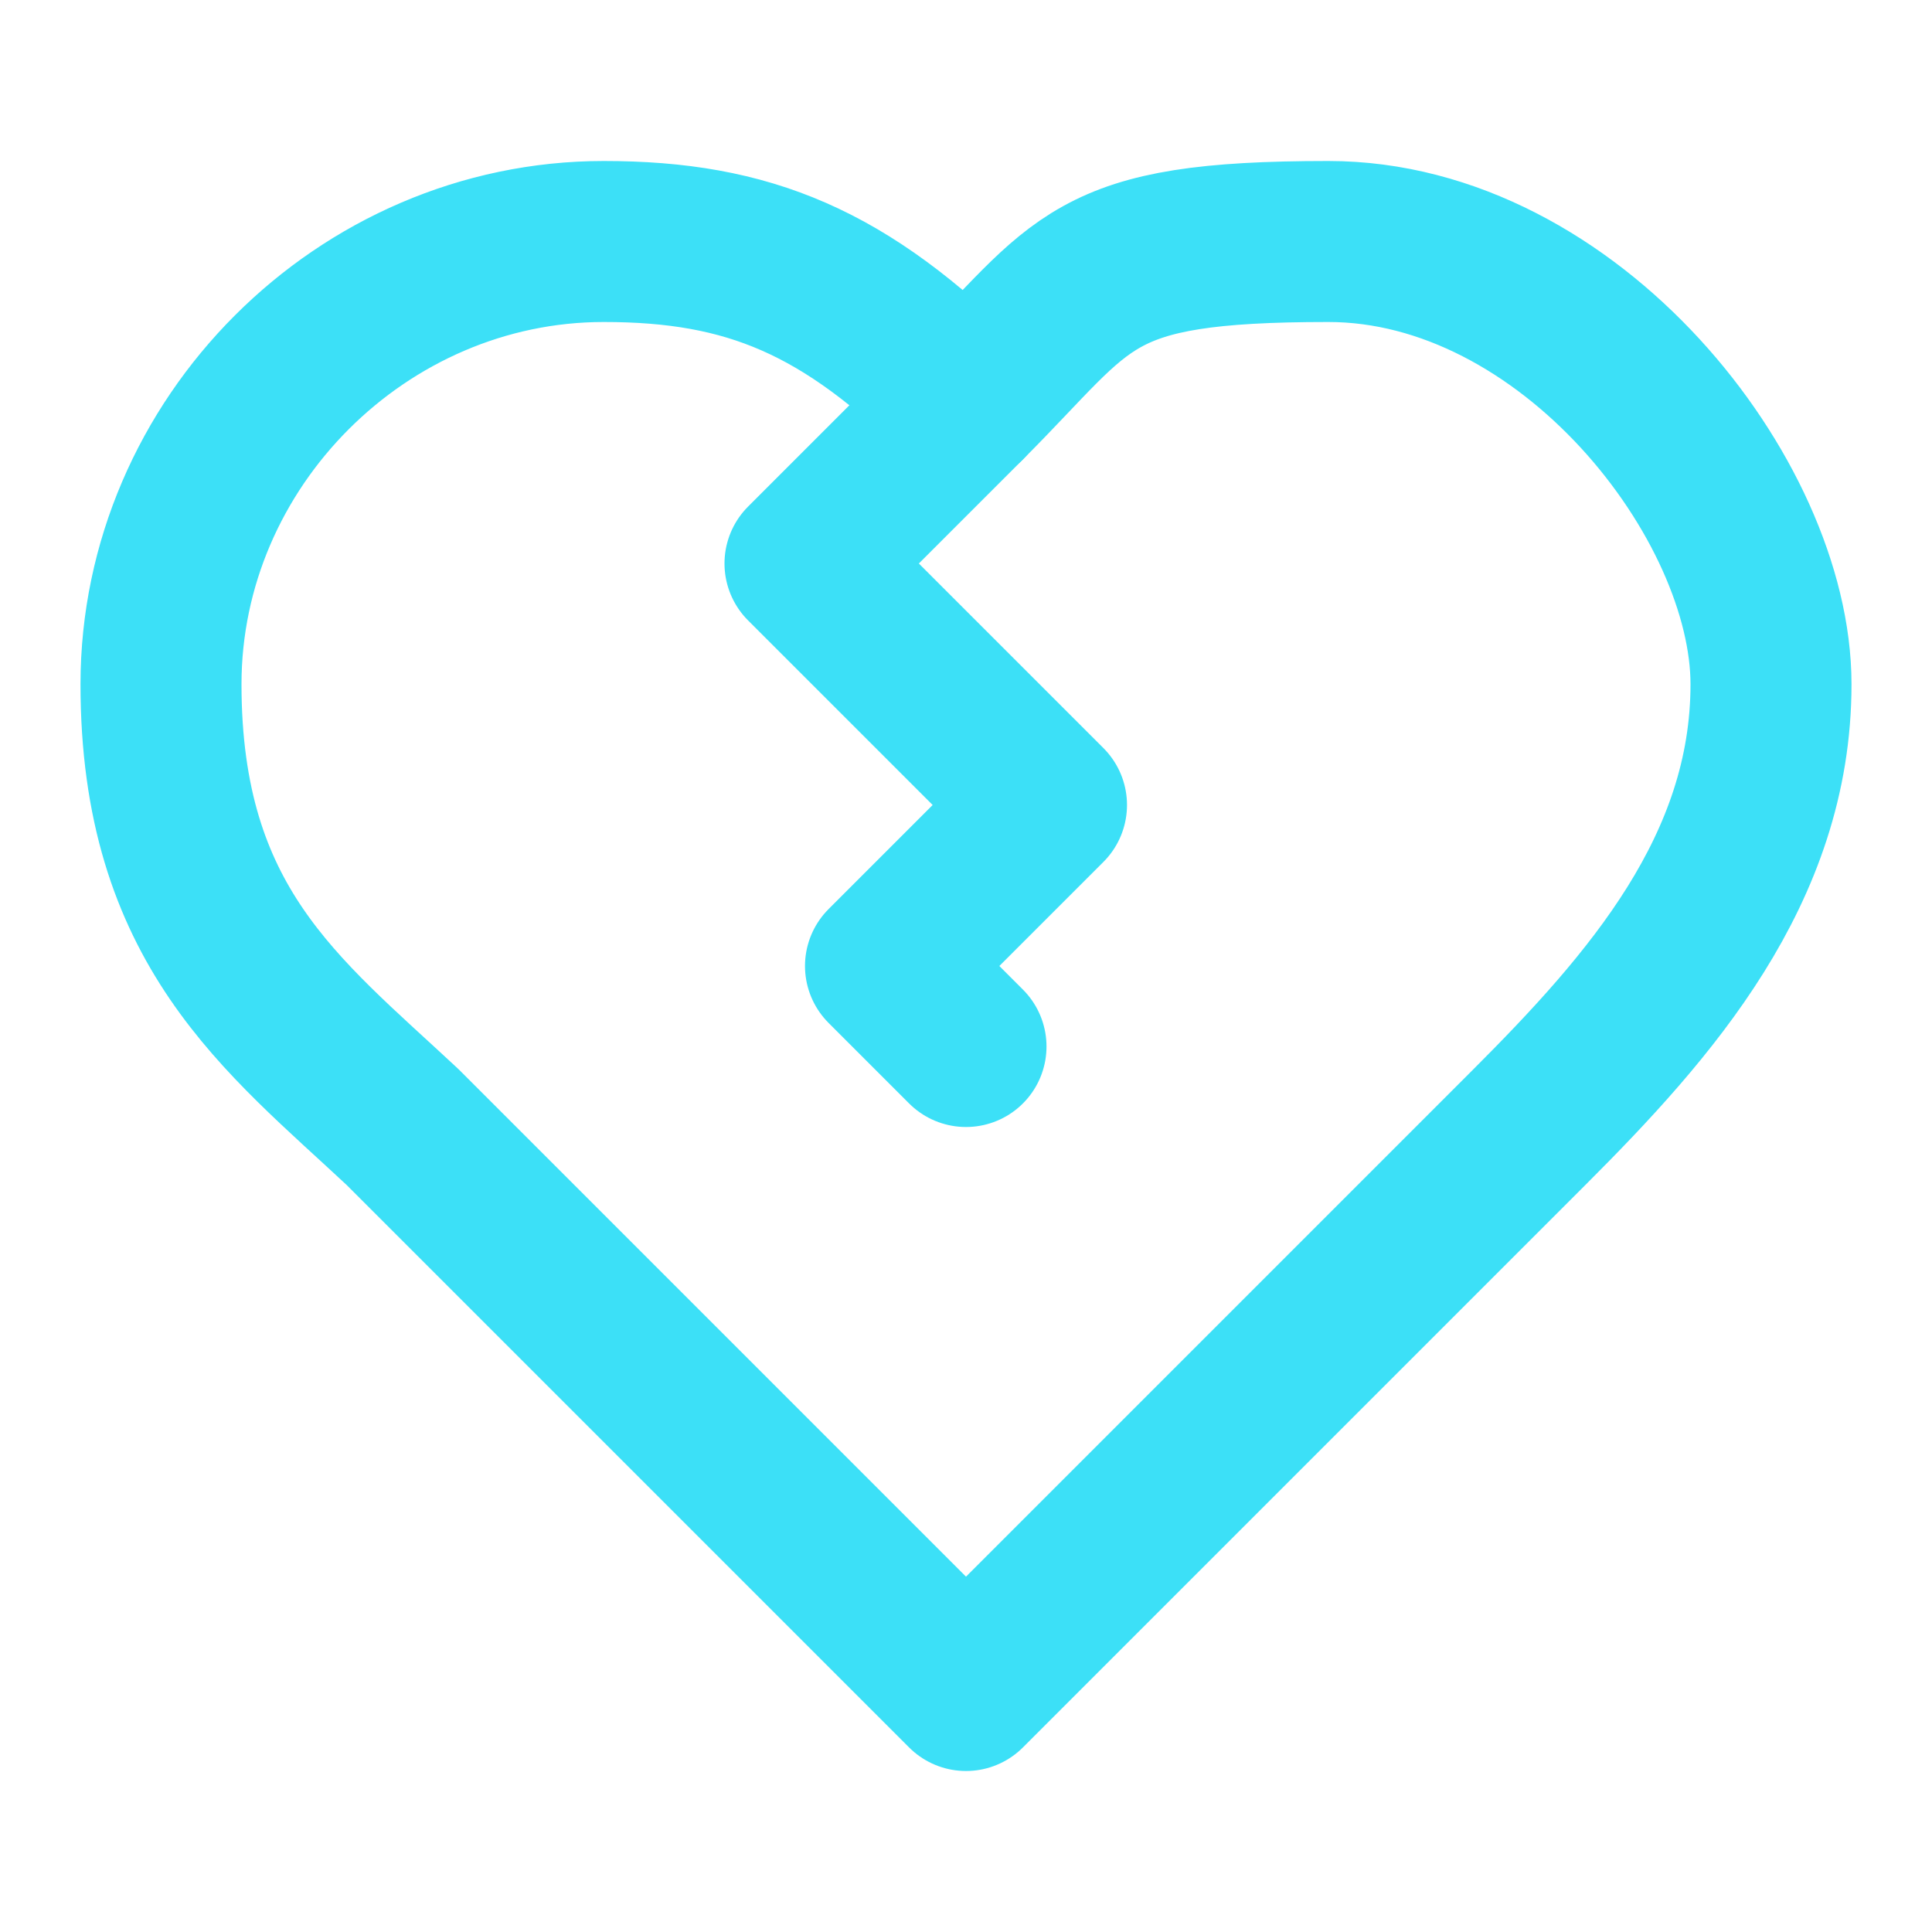 <?xml version="1.0" encoding="UTF-8"?>
<svg id="Capa_1" xmlns="http://www.w3.org/2000/svg" version="1.1" viewBox="0 0 24 24">
  <!-- Generator: Adobe Illustrator 29.0.1, SVG Export Plug-In . SVG Version: 2.1.0 Build 192)  -->
  <defs>
    <style>
      .st0 {
        fill: none;
        stroke: #3ce0f7;
        stroke-linecap: round;
        stroke-linejoin: round;
        stroke-width: 2px;
      }
    </style>
  </defs>
  <path class="st0" d="M19,14c1.5-1.5,3-3.2,3-5.5s-2.5-5.5-5.5-5.5-3,.5-4.5,2c-1.5-1.5-2.7-2-4.5-2-3,0-5.5,2.5-5.5,5.5s1.5,4.1,3,5.5l7,7,7-7Z"/>
  <path class="st0" d="M12,13l-1-1,2-2-3-3,2-2"/>
</svg>
